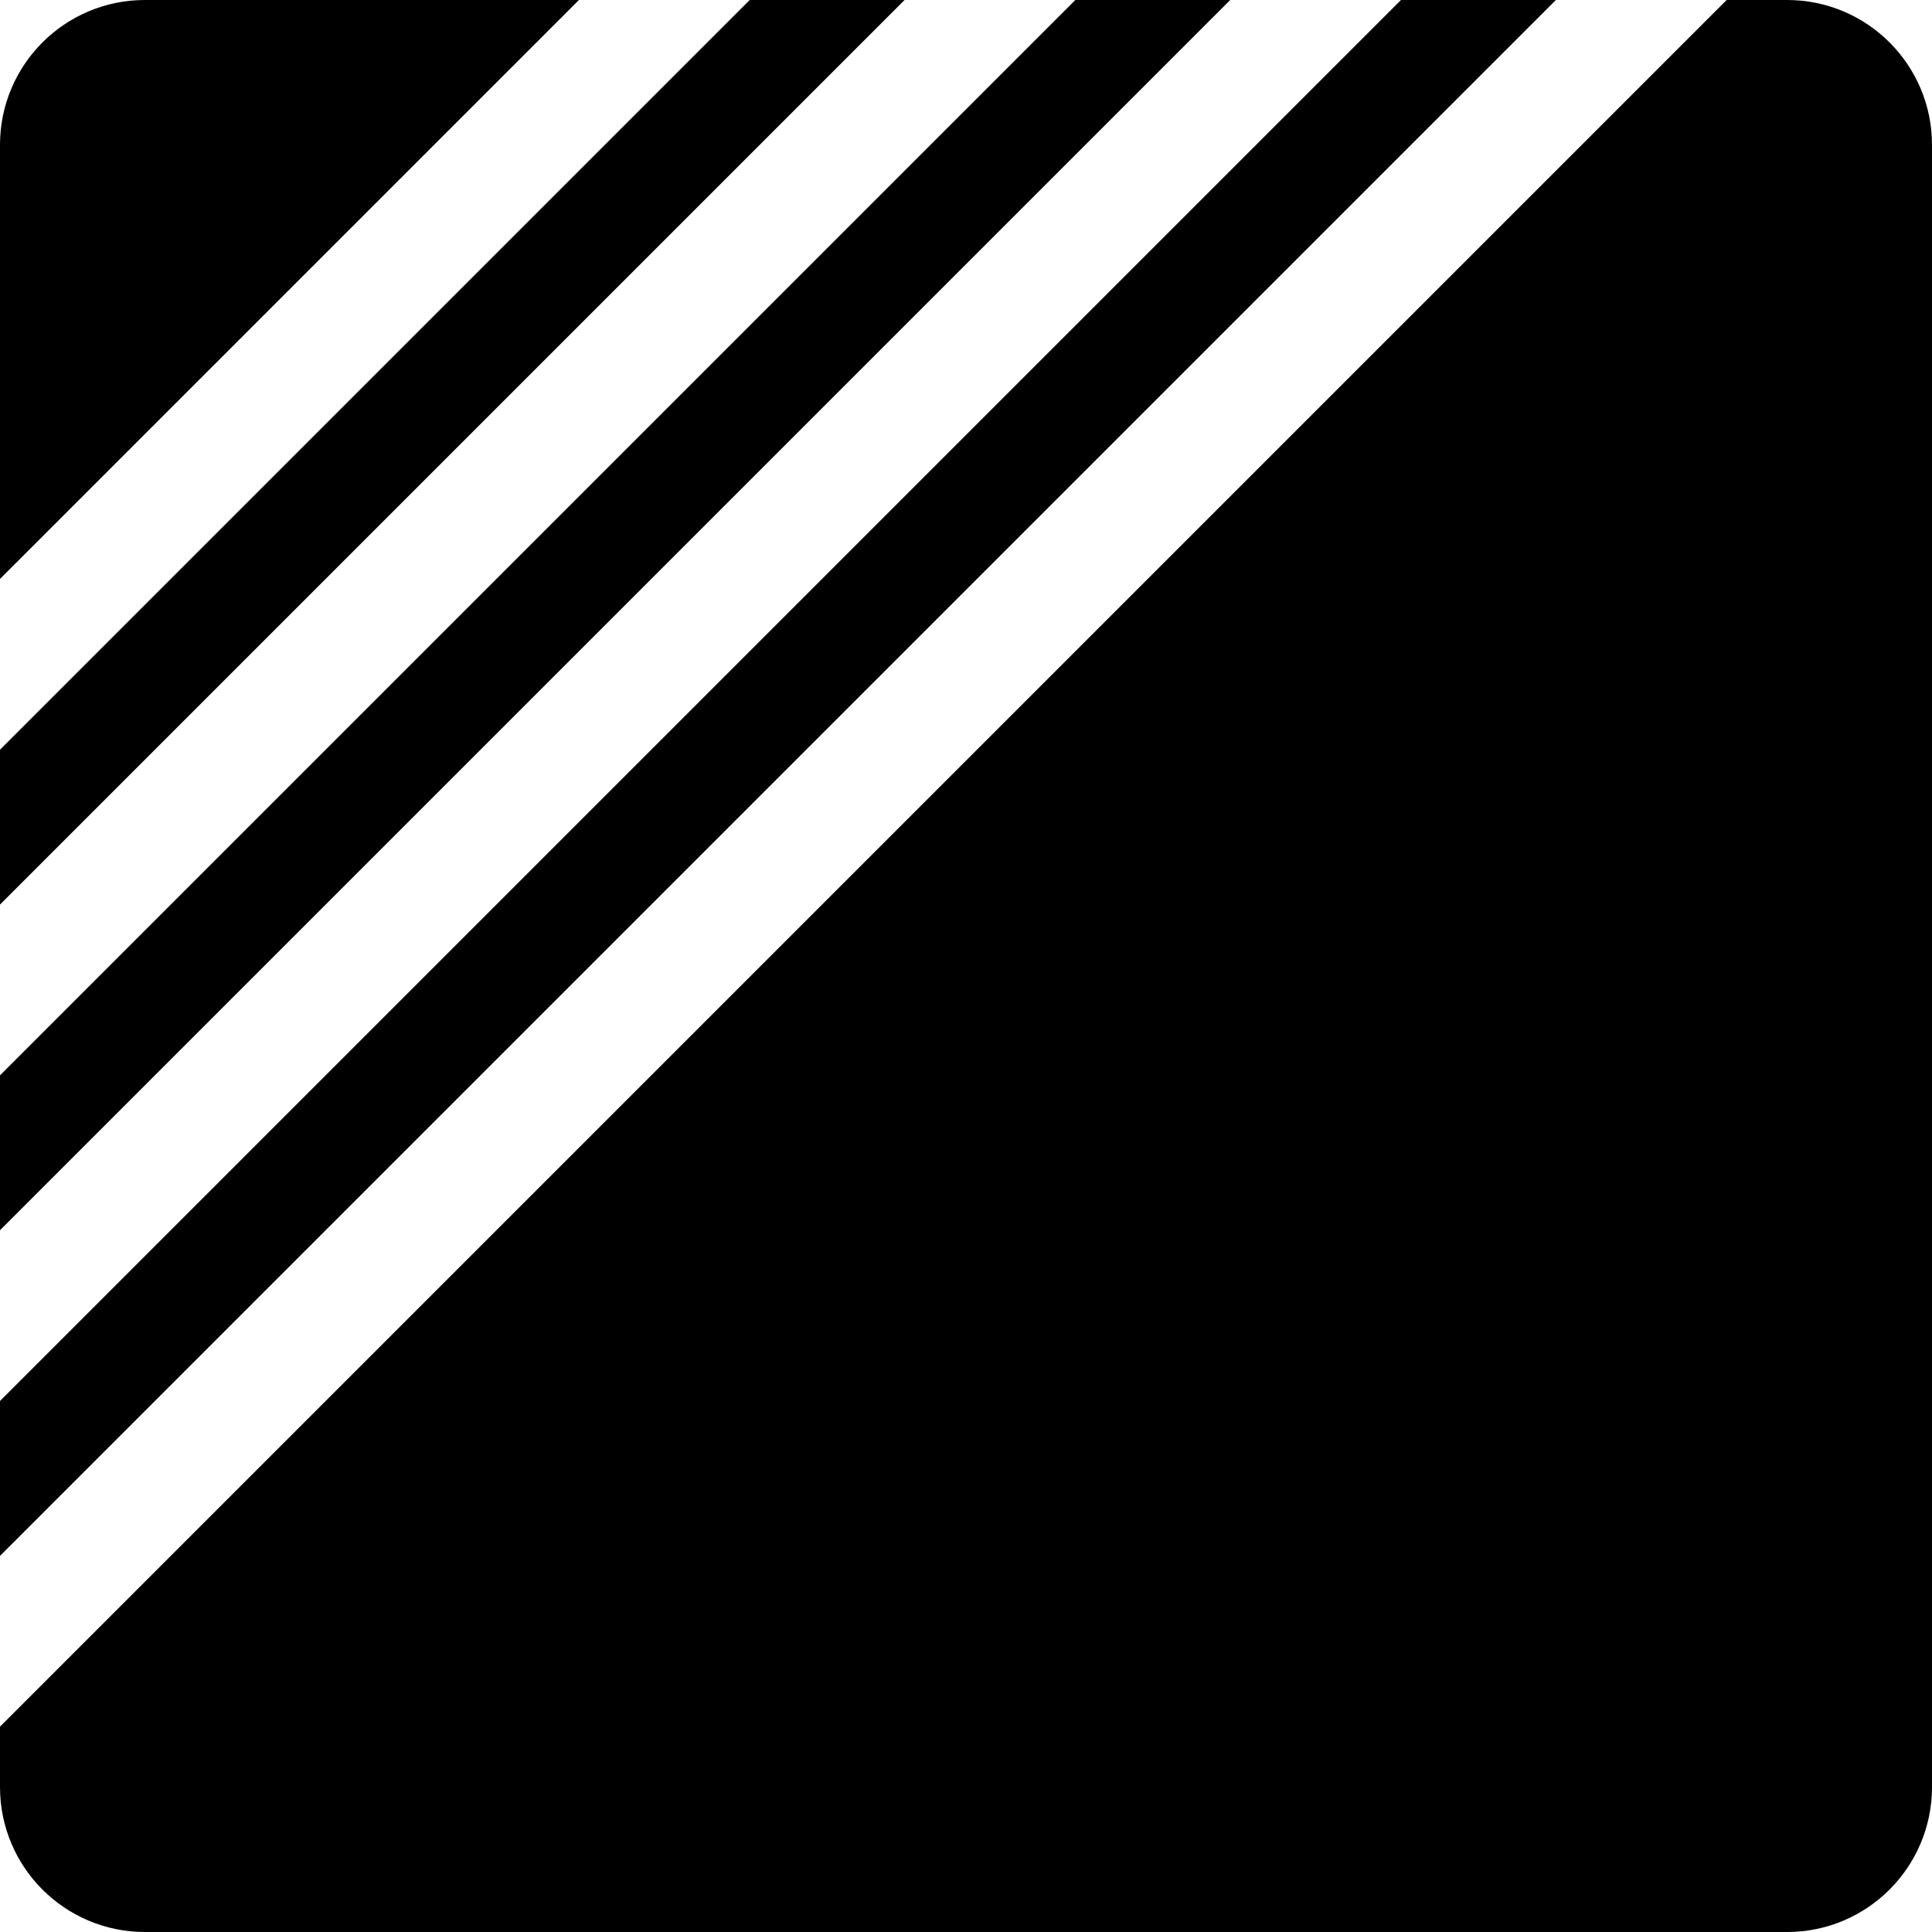 <svg width="400" height="400" viewBox="0 0 400 400" fill="none" xmlns="http://www.w3.org/2000/svg">
<path fill-rule="evenodd" clip-rule="evenodd" d="M119.858 0H30C13.431 0 0 13.431 0 30V119.858L119.858 0ZM0 155.214V187.281L187.281 0H155.214L0 155.214ZM0 254.704V222.637L222.637 0H254.704L0 254.704ZM0 290.059V322.127L322.127 0H290.059L0 290.059ZM0 370V357.482L357.482 0H370C386.569 0 400 13.431 400 30V370C400 386.569 386.569 400 370 400H30C13.431 400 0 386.569 0 370Z" fill="black"/>
</svg>
